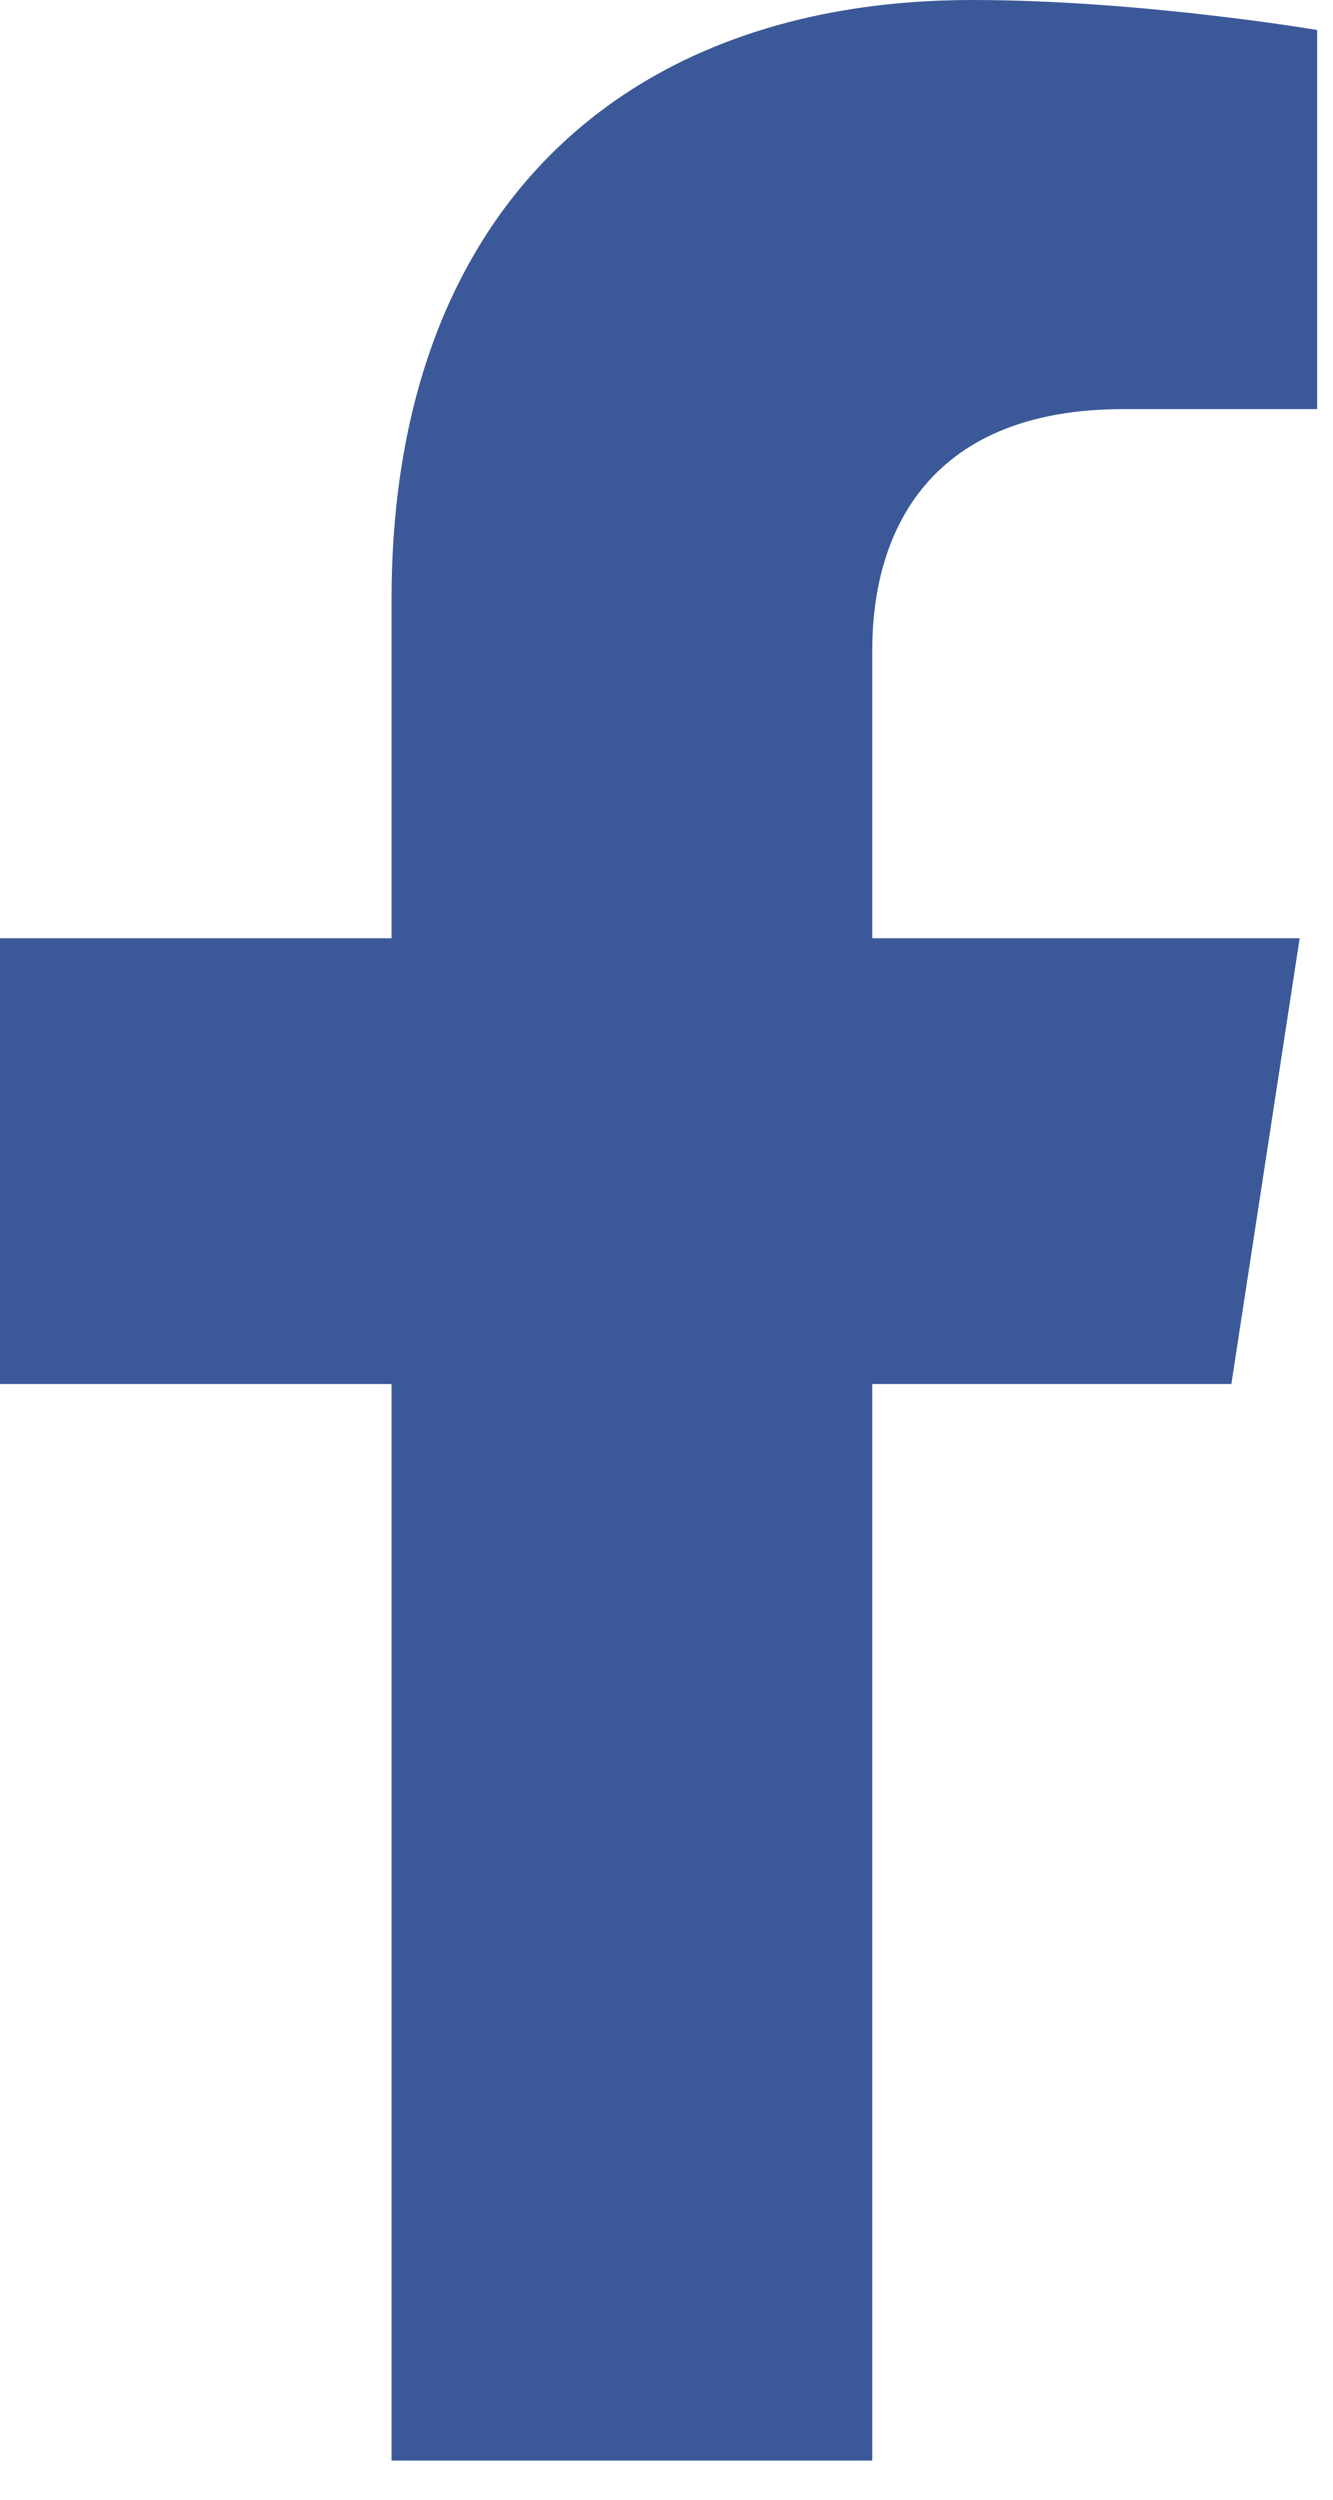 <svg width="16" height="30" viewBox="0 0 16 30" fill="none" xmlns="http://www.w3.org/2000/svg">
<path d="M10.47 29.54V16.61H14.78L15.6 11.26H10.47V7.8C10.47 6.34 11.19 4.91 13.48 4.91H15.81V0.36C15.81 0.36 13.69 0 11.67 0C7.46 0 4.7 2.56 4.7 7.19V11.26H0V16.61H4.7V29.53H10.47V29.54Z" fill="#3B5999"/>
</svg>
